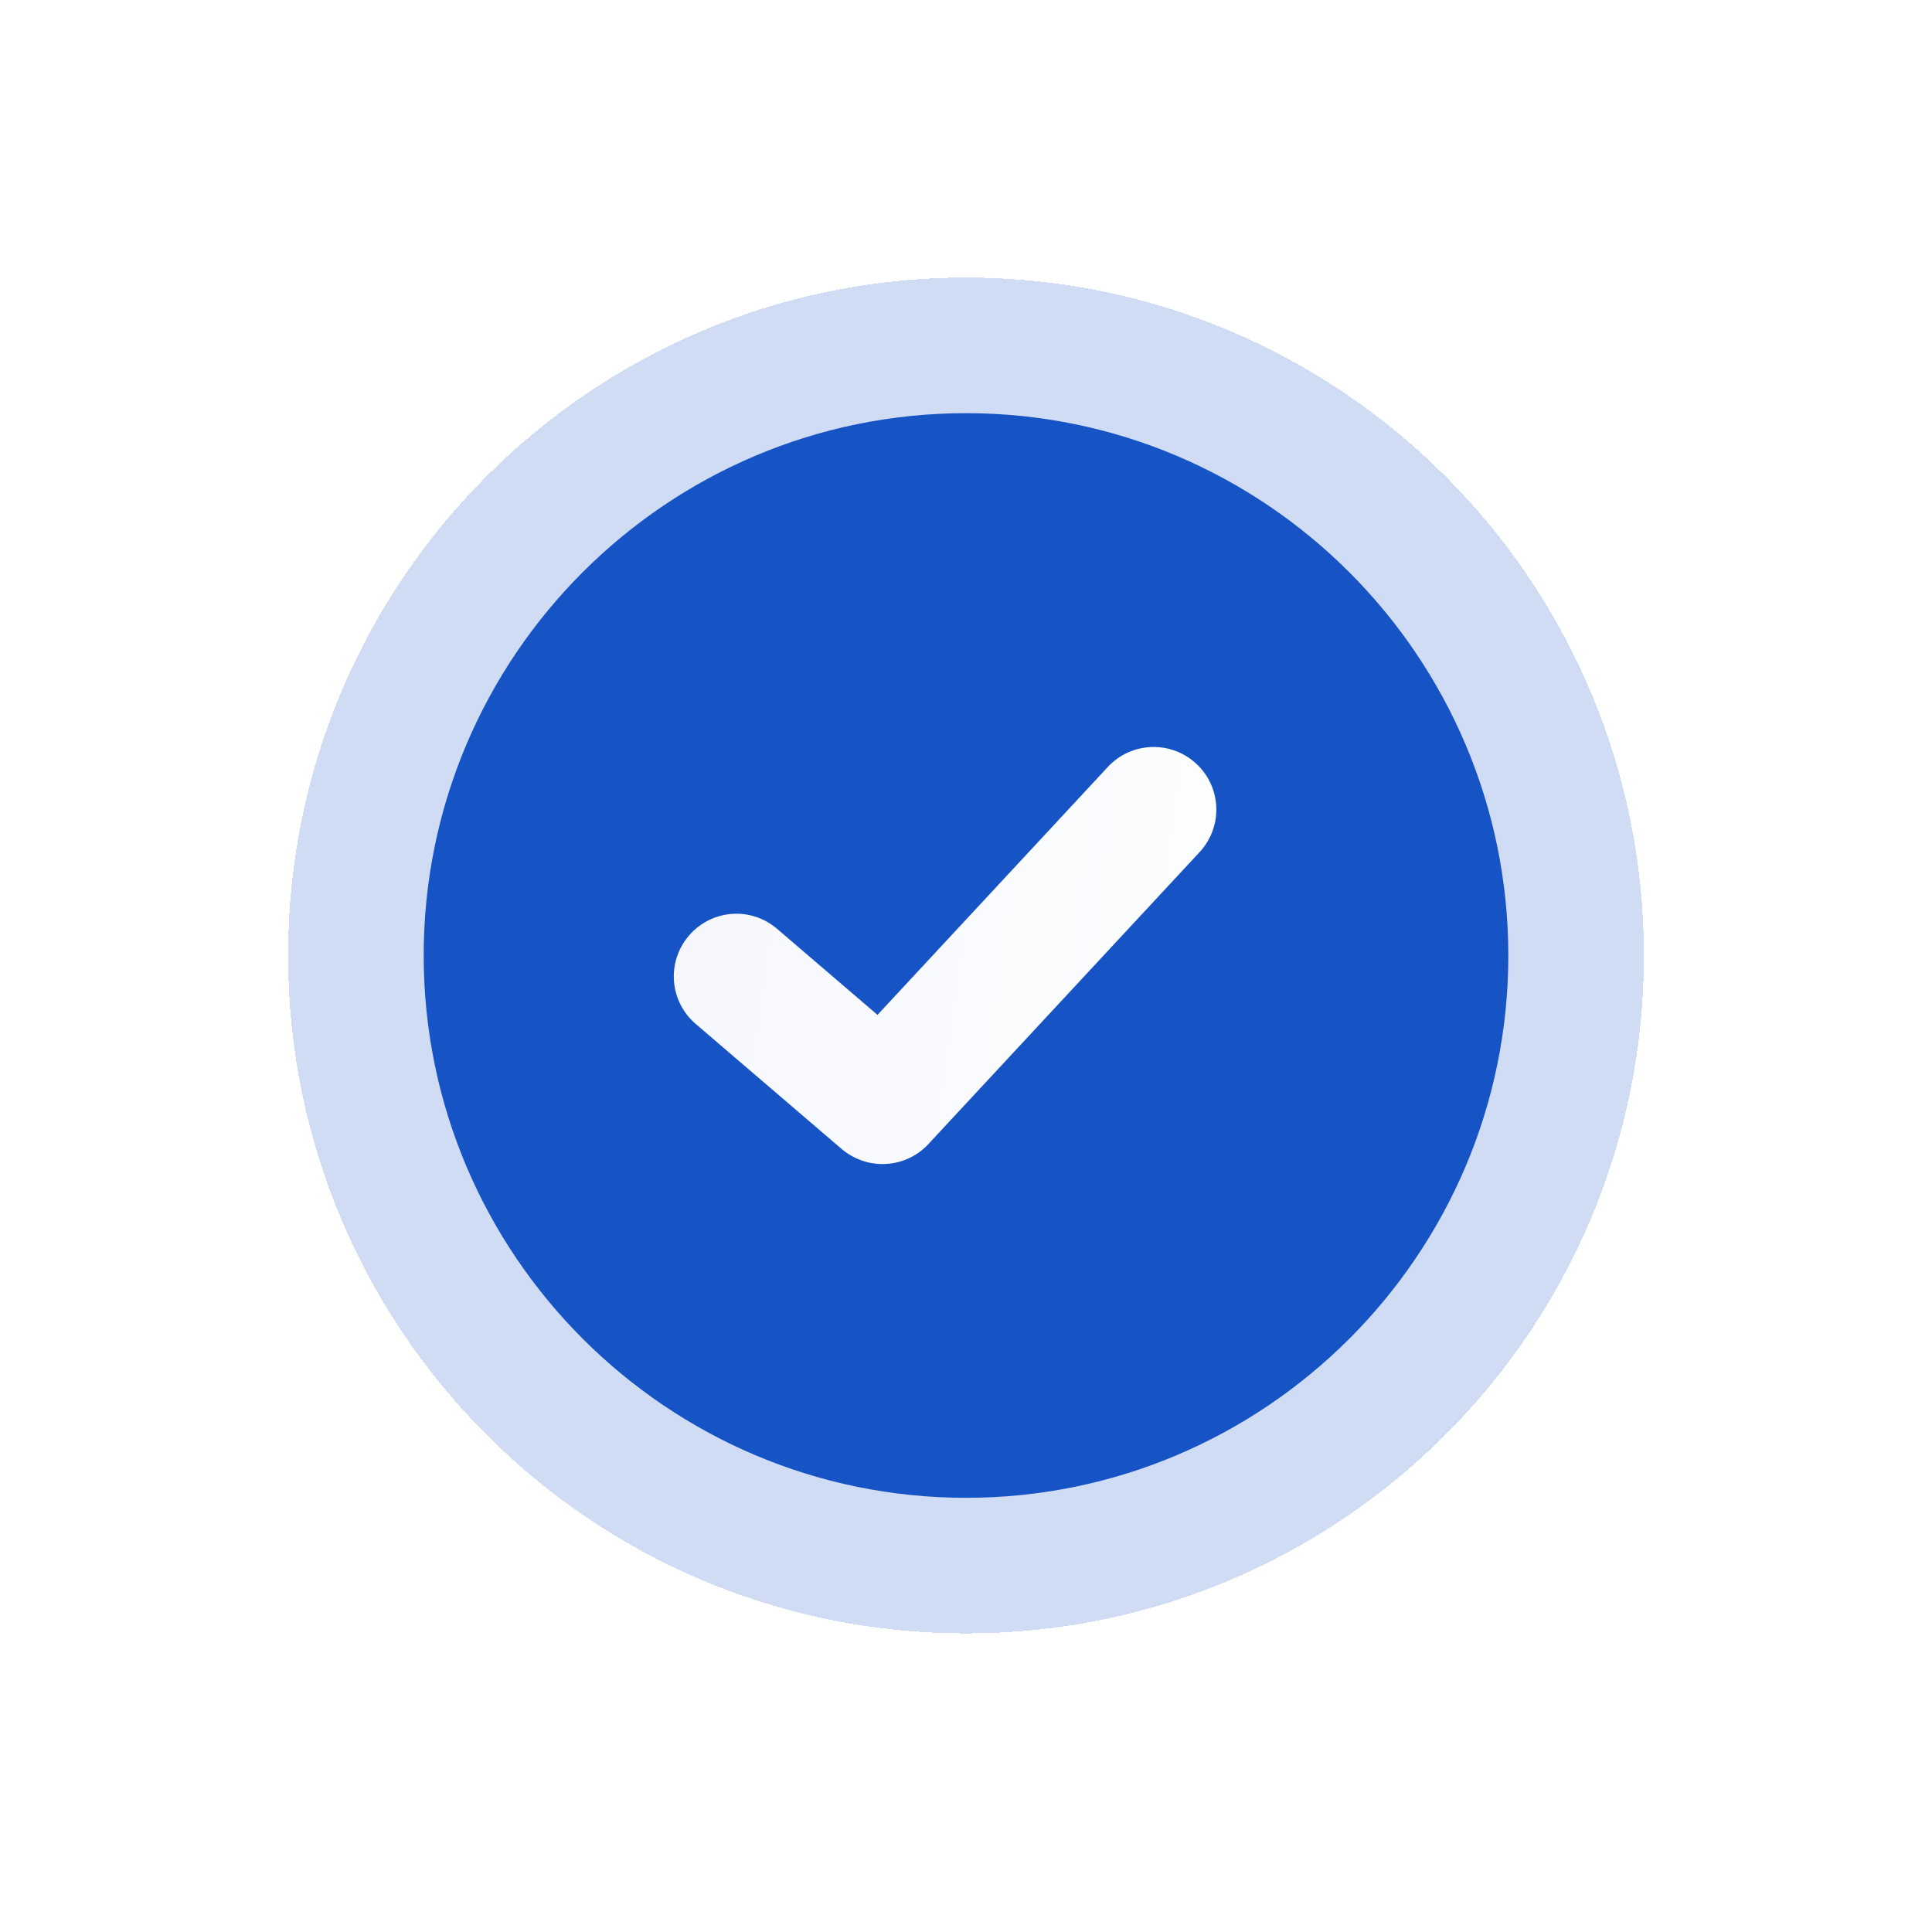<svg width="57" height="57" viewBox="0 0 57 57" fill="none" xmlns="http://www.w3.org/2000/svg">
<g filter="url(#filter0_dd_13817_14976)">
<path d="M8.5 28.19C8.5 17.144 17.454 8.19 28.5 8.19C39.546 8.19 48.5 17.144 48.5 28.19C48.5 39.236 39.546 48.19 28.5 48.19C17.454 48.19 8.5 39.236 8.5 28.19Z" fill="#1653C4" fill-opacity="0.2" shape-rendering="crispEdges"/>
<g filter="url(#filter1_b_13817_14976)">
<circle cx="29.243" cy="27.818" r="14.884" fill="url(#paint0_linear_13817_14976)"/>
</g>
<path d="M28.5 12.19C19.678 12.19 12.5 19.367 12.5 28.188C12.5 37.009 19.678 44.19 28.5 44.19C37.322 44.19 44.5 37.012 44.5 28.192C44.5 19.371 37.322 12.19 28.5 12.19ZM35.394 25.138L27.392 33.752C27.03 34.144 26.535 34.343 26.037 34.343C25.609 34.343 25.184 34.195 24.833 33.9L20.524 30.208C19.749 29.543 19.66 28.38 20.325 27.605C20.989 26.829 22.152 26.737 22.928 27.405L25.889 29.942L32.684 22.628C33.378 21.882 34.545 21.838 35.294 22.532C36.044 23.226 36.085 24.392 35.394 25.138Z" fill="#1653C4"/>
</g>
<defs>
<filter id="filter0_dd_13817_14976" x="0.5" y="0.19" width="56" height="56" filterUnits="userSpaceOnUse" color-interpolation-filters="sRGB">
<feFlood flood-opacity="0" result="BackgroundImageFix"/>
<feColorMatrix in="SourceAlpha" type="matrix" values="0 0 0 0 0 0 0 0 0 0 0 0 0 0 0 0 0 0 127 0" result="hardAlpha"/>
<feOffset/>
<feComposite in2="hardAlpha" operator="out"/>
<feColorMatrix type="matrix" values="0 0 0 0 1 0 0 0 0 1 0 0 0 0 1 0 0 0 1 0"/>
<feBlend mode="normal" in2="BackgroundImageFix" result="effect1_dropShadow_13817_14976"/>
<feColorMatrix in="SourceAlpha" type="matrix" values="0 0 0 0 0 0 0 0 0 0 0 0 0 0 0 0 0 0 127 0" result="hardAlpha"/>
<feMorphology radius="8" operator="dilate" in="SourceAlpha" result="effect2_dropShadow_13817_14976"/>
<feOffset/>
<feComposite in2="hardAlpha" operator="out"/>
<feColorMatrix type="matrix" values="0 0 0 0 0.086 0 0 0 0 0.325 0 0 0 0 0.769 0 0 0 0.1 0"/>
<feBlend mode="normal" in2="effect1_dropShadow_13817_14976" result="effect2_dropShadow_13817_14976"/>
<feBlend mode="normal" in="SourceGraphic" in2="effect2_dropShadow_13817_14976" result="shape"/>
</filter>
<filter id="filter1_b_13817_14976" x="-1.206" y="-2.631" width="60.896" height="60.898" filterUnits="userSpaceOnUse" color-interpolation-filters="sRGB">
<feFlood flood-opacity="0" result="BackgroundImageFix"/>
<feGaussianBlur in="BackgroundImageFix" stdDeviation="7.783"/>
<feComposite in2="SourceAlpha" operator="in" result="effect1_backgroundBlur_13817_14976"/>
<feBlend mode="normal" in="SourceGraphic" in2="effect1_backgroundBlur_13817_14976" result="shape"/>
</filter>
<linearGradient id="paint0_linear_13817_14976" x1="42.016" y1="18.309" x2="4.922" y2="13.18" gradientUnits="userSpaceOnUse">
<stop stop-color="white"/>
<stop offset="1" stop-color="white" stop-opacity="0.61"/>
</linearGradient>
</defs>
</svg>
